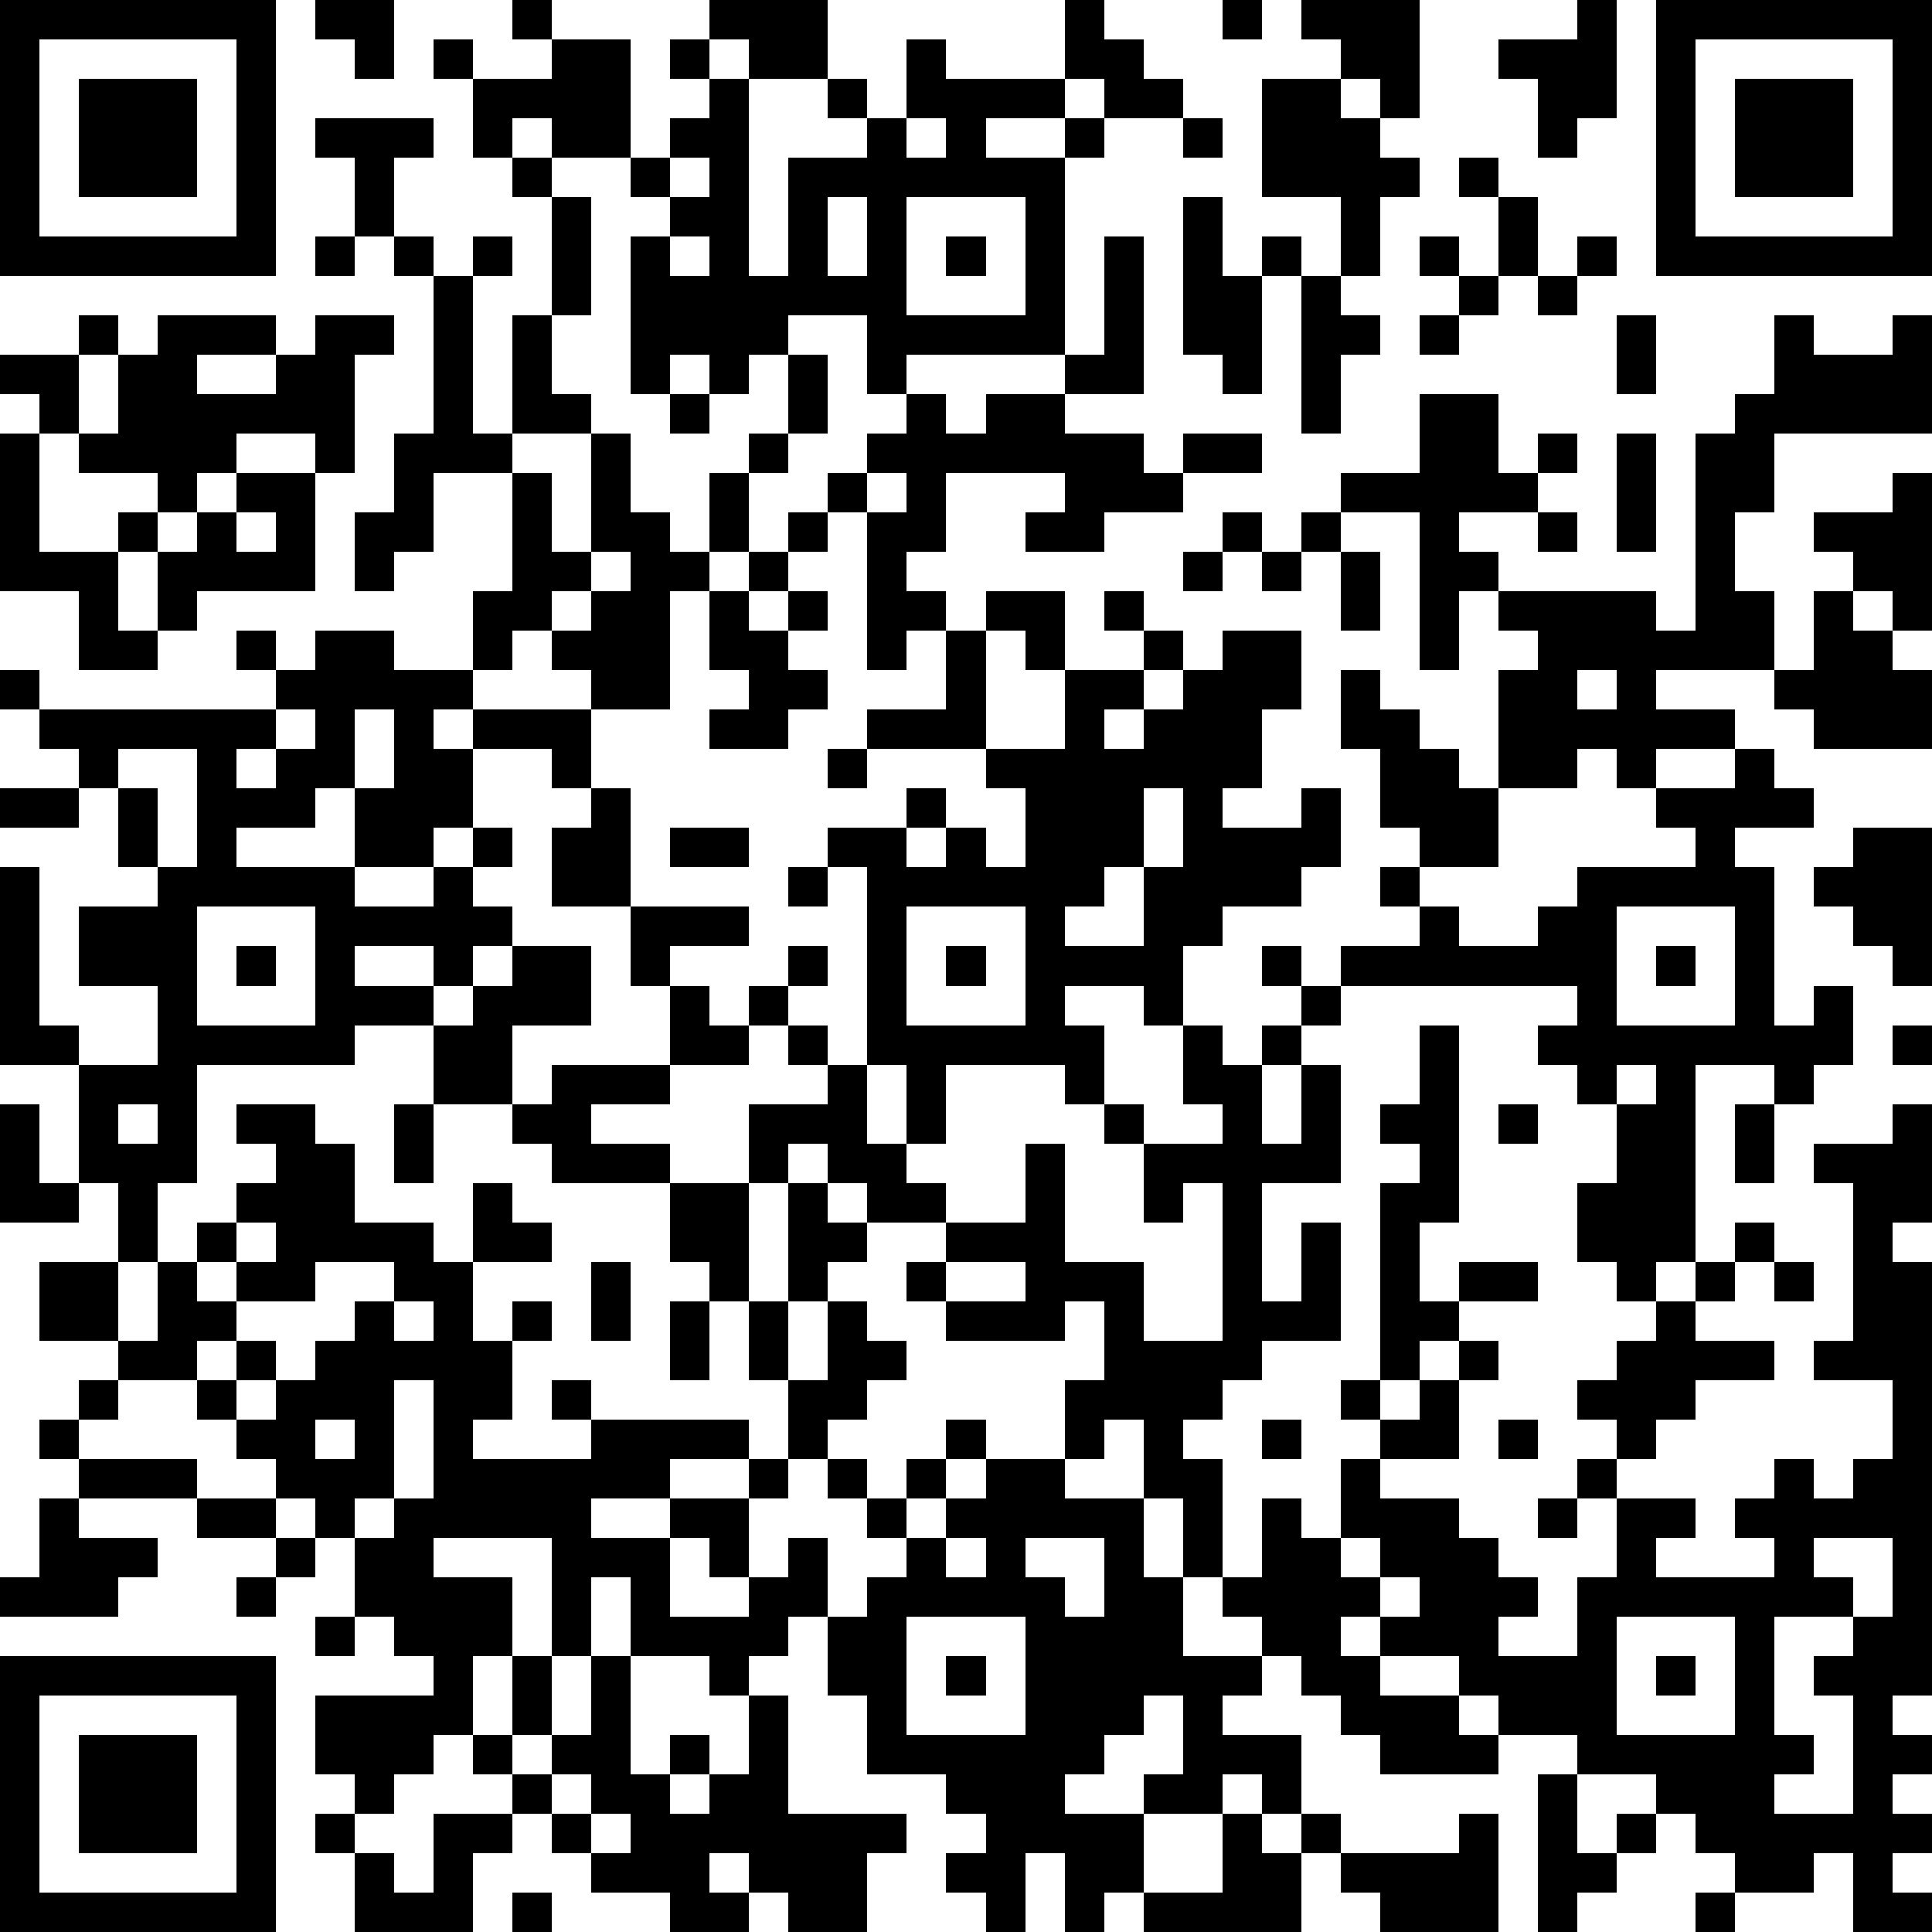 <?xml version="1.0" standalone="yes"?><svg version="1.1" xmlns="http://www.w3.org/2000/svg" xmlns:xlink="http://www.w3.org/1999/xlink" xmlns:ev="http://www.w3.org/2001/xml-events" width="196" height="196" shape-rendering="crispEdges"><path d="M0 0h7v7h-7zM8 0h2v2h-1v-1h-1zM13 0h1v1h-1zM18 0h3v2h-2v-1h-1zM27 0h1v1h1v1h1v1h-2v-1h-1zM31 0h1v1h-1zM33 0h3v3h-1v-1h-1v-1h-1zM40 0h1v3h-1v1h-1v-2h-1v-1h2zM42 0h7v7h-7zM1 1v5h5v-5zM11 1h1v1h-1zM14 1h2v3h-2v-1h-1v1h-1v-2h2zM17 1h1v1h-1zM23 1h1v1h3v1h-2v1h2v-1h1v1h-1v5h-4v1h-1v-2h-2v1h-1v1h-1v-1h-1v1h-1v-4h1v-1h-1v-1h1v-1h1v-1h1v5h1v-3h2v-1h-1v-1h1v1h1zM43 1v5h5v-5zM2 2h3v3h-3zM32 2h2v1h1v1h1v1h-1v2h-1v-2h-2zM44 2h3v3h-3zM8 3h3v1h-1v2h-1v-2h-1zM23 3v1h1v-1zM30 3h1v1h-1zM13 4h1v1h-1zM17 4v1h1v-1zM37 4h1v1h-1zM14 5h1v3h-1zM21 5v2h1v-2zM23 5v3h3v-3zM30 5h1v2h1v-1h1v1h-1v3h-1v-1h-1zM38 5h1v2h-1zM8 6h1v1h-1zM10 6h1v1h-1zM12 6h1v1h-1zM17 6v1h1v-1zM24 6h1v1h-1zM28 6h1v4h-2v-1h1zM36 6h1v1h-1zM40 6h1v1h-1zM11 7h1v4h1v-3h1v2h1v1h-2v1h-2v2h-1v1h-1v-2h1v-2h1zM33 7h1v1h1v1h-1v2h-1zM37 7h1v1h-1zM39 7h1v1h-1zM2 8h1v1h-1zM4 8h3v1h-2v1h2v-1h1v-1h2v1h-1v3h-1v-1h-2v1h-1v1h-1v-1h-2v-1h-1v-1h-1v-1h2v2h1v-2h1zM36 8h1v1h-1zM41 8h1v2h-1zM45 8h1v1h2v-1h1v3h-4v2h-1v2h1v2h-3v1h2v1h-2v1h-1v-1h-1v1h-2v-3h1v-1h-1v-1h-1v2h-1v-4h-2v-1h2v-2h2v2h1v-1h1v1h-1v1h-2v1h1v1h4v1h1v-5h1v-1h1zM20 9h1v2h-1zM17 10h1v1h-1zM23 10h1v1h1v-1h2v1h2v1h1v-1h2v1h-2v1h-2v1h-2v-1h1v-1h-3v2h-1v1h1v1h-1v1h-1v-4h-1v-1h1v-1h1zM0 11h1v3h2v-1h1v1h-1v2h1v-2h1v-1h1v-1h2v3h-3v1h-1v1h-2v-2h-2zM15 11h1v2h1v1h1v-2h1v-1h1v1h-1v2h-1v1h-1v3h-2v-1h-1v-1h-1v1h-1v-2h1v-3h1v2h1zM41 11h1v3h-1zM22 12v1h1v-1zM48 12h1v4h-1v-1h-1v-1h-1v-1h2zM6 13v1h1v-1zM20 13h1v1h-1zM31 13h1v1h-1zM33 13h1v1h-1zM39 13h1v1h-1zM15 14v1h-1v1h1v-1h1v-1zM19 14h1v1h-1zM30 14h1v1h-1zM32 14h1v1h-1zM34 14h1v2h-1zM18 15h1v1h1v-1h1v1h-1v1h1v1h-1v1h-2v-1h1v-1h-1zM25 15h2v2h-1v-1h-1zM28 15h1v1h-1zM46 15h1v1h1v1h1v2h-3v-1h-1v-1h1zM6 16h1v1h-1zM8 16h2v1h2v1h-1v1h1v-1h3v2h-1v-1h-2v2h-1v1h-2v-2h-1v1h-2v1h3v1h2v-1h1v-1h1v1h-1v1h1v1h-1v1h-1v-1h-2v1h2v1h-2v1h-4v3h-1v2h-1v-2h-1v-3h-2v-5h1v4h1v1h2v-2h-2v-2h2v-1h-1v-2h-1v-1h-1v-1h-1v-1h1v1h6v-1h1zM24 16h1v3h-3v-1h2zM29 16h1v1h-1zM31 16h2v2h-1v2h-1v1h2v-1h1v2h-1v1h-2v1h-1v2h-1v-1h-2v1h1v2h-1v-1h-3v2h-1v-2h-1v-5h-1v-1h2v-1h1v1h-1v1h1v-1h1v1h1v-2h-1v-1h2v-2h2v1h-1v1h1v-1h1v-1h1zM34 17h1v1h1v1h1v1h1v2h-2v-1h-1v-2h-1zM40 17v1h1v-1zM7 18v1h-1v1h1v-1h1v-1zM9 18v2h1v-2zM3 19v1h1v2h1v-3zM21 19h1v1h-1zM44 19h1v1h1v1h-2v1h1v4h1v-1h1v2h-1v1h-1v-1h-2v5h-1v1h-1v-1h-1v-2h1v-2h-1v-1h-1v-1h1v-1h-6v-1h2v-1h-1v-1h1v1h1v1h2v-1h1v-1h3v-1h-1v-1h2zM0 20h2v1h-2zM15 20h1v3h-2v-2h1zM29 20v2h-1v1h-1v1h2v-2h1v-2zM17 21h2v1h-2zM47 21h2v4h-1v-1h-1v-1h-1v-1h1zM20 22h1v1h-1zM5 23v3h3v-3zM16 23h3v1h-2v1h-1zM23 23v3h3v-3zM41 23v3h3v-3zM6 24h1v1h-1zM13 24h2v2h-2v2h-2v-2h1v-1h1zM20 24h1v1h-1zM24 24h1v1h-1zM32 24h1v1h-1zM42 24h1v1h-1zM17 25h1v1h1v-1h1v1h-1v1h-2zM33 25h1v1h-1zM20 26h1v1h-1zM30 26h1v1h1v-1h1v1h-1v2h1v-2h1v3h-2v3h1v-2h1v3h-2v1h-1v1h-1v1h1v3h-1v-2h-1v-2h-1v1h-1v-2h1v-2h-1v1h-3v-1h-1v-1h1v-1h-2v-1h-1v-1h-1v1h-1v-2h2v-1h1v2h1v1h1v1h2v-2h1v3h2v2h2v-4h-1v1h-1v-2h-1v-1h1v1h2v-1h-1zM36 26h1v5h-1v2h1v-1h2v1h-2v1h-1v1h-1v-5h1v-1h-1v-1h1zM48 26h1v1h-1zM14 27h3v1h-2v1h2v1h-3v-1h-1v-1h1zM41 27v1h1v-1zM0 28h1v2h1v1h-2zM3 28v1h1v-1zM6 28h2v1h1v2h2v1h1v-2h1v1h1v1h-2v2h1v-1h1v1h-1v2h-1v1h3v-1h-1v-1h1v1h4v1h-2v1h-2v1h2v-1h2v-1h1v-2h-1v-2h-1v-1h-1v-2h2v3h1v-3h1v1h1v1h-1v1h-1v2h1v-2h1v1h1v1h-1v1h-1v1h-1v1h-1v2h-1v-1h-1v2h2v-1h1v-1h1v2h-1v1h-1v1h-1v-1h-2v-2h-1v2h-1v-3h-3v1h2v2h-1v2h-1v1h-1v1h-1v-1h-1v-2h3v-1h-1v-1h-1v-2h-1v-1h-1v-1h-1v-1h-1v-1h-2v-1h-2v-2h2v2h1v-2h1v-1h1v-1h1v-1h-1zM10 28h1v2h-1zM38 28h1v1h-1zM44 28h1v2h-1zM48 28h1v3h-1v1h1v11h-1v1h1v1h-1v1h1v1h-1v1h1v1h-2v-2h-1v1h-2v-1h-1v-1h-1v-1h-2v-1h-2v-1h-1v-1h-2v-1h-1v1h1v1h2v1h1v1h-3v-1h-1v-1h-1v-1h-1v-1h-1v-1h1v-2h1v1h1v-2h1v-1h-1v-1h1v1h1v-1h1v-1h1v1h-1v2h-2v1h2v1h1v1h1v1h-1v1h2v-2h1v-2h-1v-1h1v-1h-1v-1h1v-1h1v-1h1v-1h1v-1h1v1h-1v1h-1v1h2v1h-2v1h-1v1h-1v1h2v1h-1v1h3v-1h-1v-1h1v-1h1v1h1v-1h1v-2h-2v-1h1v-4h-1v-1h2zM6 31v1h-1v1h1v-1h1v-1zM8 32v1h-2v1h-1v1h1v-1h1v1h-1v1h1v-1h1v-1h1v-1h1v-1zM15 32h1v2h-1zM24 32v1h2v-1zM45 32h1v1h-1zM10 33v1h1v-1zM17 33h1v2h-1zM2 35h1v1h-1zM10 35v3h-1v1h1v-1h1v-3zM1 36h1v1h-1zM8 36v1h1v-1zM24 36h1v1h-1zM32 36h1v1h-1zM38 36h1v1h-1zM2 37h3v1h-3zM21 37h1v1h-1zM23 37h1v1h-1zM25 37h2v1h2v2h1v2h2v1h-1v1h2v2h-1v-1h-1v1h-2v-1h1v-2h-1v1h-1v1h-1v1h2v2h-1v1h-1v-2h-1v2h-1v-1h-1v-1h1v-1h-1v-1h-2v-2h-1v-2h1v-1h1v-1h-1v-1h1v1h1v-1h1zM1 38h1v1h2v1h-1v1h-3v-1h1zM5 38h2v1h-2zM39 38h1v1h-1zM7 39h1v1h-1zM24 39v1h1v-1zM26 39v1h1v1h1v-2zM34 39v1h1v-1zM46 39v1h1v1h-2v3h1v1h-1v1h2v-3h-1v-1h1v-1h1v-2zM6 40h1v1h-1zM35 40v1h1v-1zM8 41h1v1h-1zM23 41v3h3v-3zM41 41v3h3v-3zM0 42h7v7h-7zM13 42h1v2h-1zM15 42h1v3h1v-1h1v1h-1v1h1v-1h1v-2h1v3h3v1h-1v2h-2v-1h-1v-1h-1v1h1v1h-2v-1h-2v-1h-1v-1h-1v-1h-1v-1h1v1h1v-1h1zM24 42h1v1h-1zM42 42h1v1h-1zM1 43v5h5v-5zM2 44h3v3h-3zM14 45v1h1v-1zM39 45h1v2h1v-1h1v1h-1v1h-1v1h-1zM8 46h1v1h-1zM11 46h2v1h-1v2h-3v-2h1v1h1zM15 46v1h1v-1zM31 46h1v1h1v-1h1v1h-1v2h-4v-1h2zM37 46h1v3h-3v-1h-1v-1h3zM13 48h1v1h-1zM43 48h1v1h-1z" style="fill:#000" transform="translate(0,0) scale(4)"/></svg>